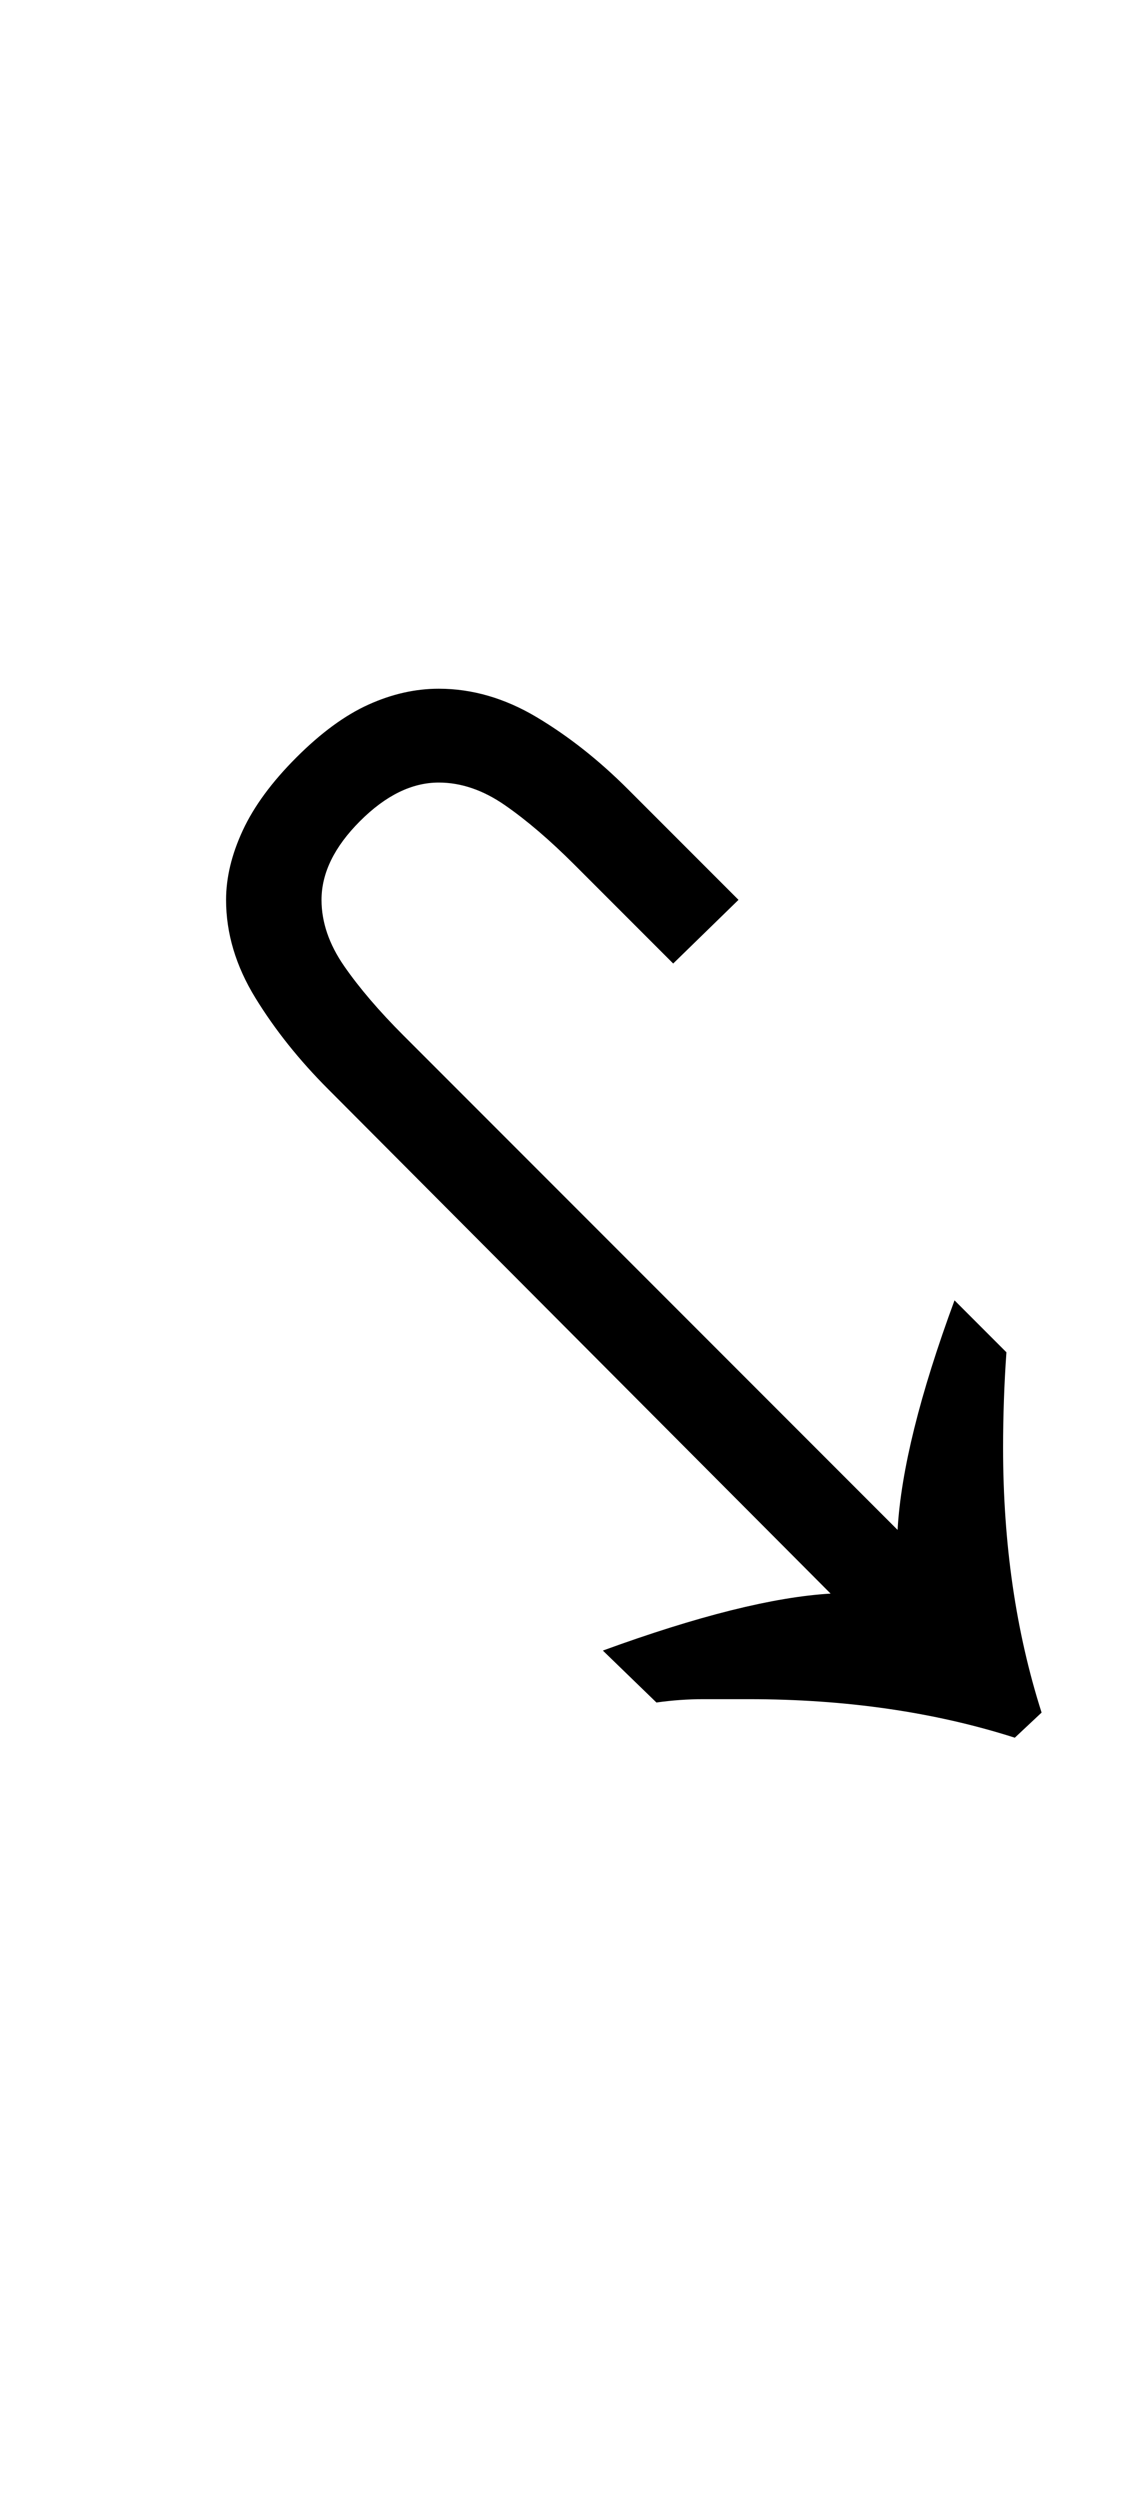 <?xml version="1.0" encoding="UTF-8" standalone="no"?>
<!DOCTYPE svg PUBLIC "-//W3C//DTD SVG 1.1//EN" "http://www.w3.org/Graphics/SVG/1.1/DTD/svg11.dtd">
 <svg xmlns="http://www.w3.org/2000/svg" xmlns:xlink="http://www.w3.org/1999/xlink" width="134.6" height="298.4"><path fill="black" d="M124.40 204.40L121.20 207.40Q106.80 202.80 89.40 202.80L89.40 202.80Q86.80 202.80 84 202.80Q81.20 202.80 78.40 203.20L78.40 203.20L72 197Q89 190.80 99.20 190.20L99.20 190.20L39.20 130Q34 124.80 30.50 119.10Q27 113.40 27 107.40L27 107.40Q27 103.40 29 99.10Q31 94.80 35.40 90.40L35.40 90.40Q39.80 86 44 84.10Q48.20 82.20 52.40 82.20L52.40 82.20Q58.40 82.20 64.10 85.60Q69.80 89 75 94.20L75 94.20L88.20 107.40L80.40 115L68.60 103.20Q64.20 98.80 60.30 96.10Q56.40 93.40 52.40 93.40L52.40 93.40Q47.60 93.40 43 98L43 98Q38.40 102.60 38.40 107.40L38.40 107.40Q38.40 111.40 41.10 115.30Q43.80 119.20 48.20 123.60L48.20 123.60L107.20 182.60Q107.80 172 114 155.20L114 155.20L120.20 161.40Q120 164.20 119.90 167.10Q119.80 170 119.80 172.80L119.80 172.80Q119.80 190 124.40 204.40L124.40 204.40Z"/></svg>